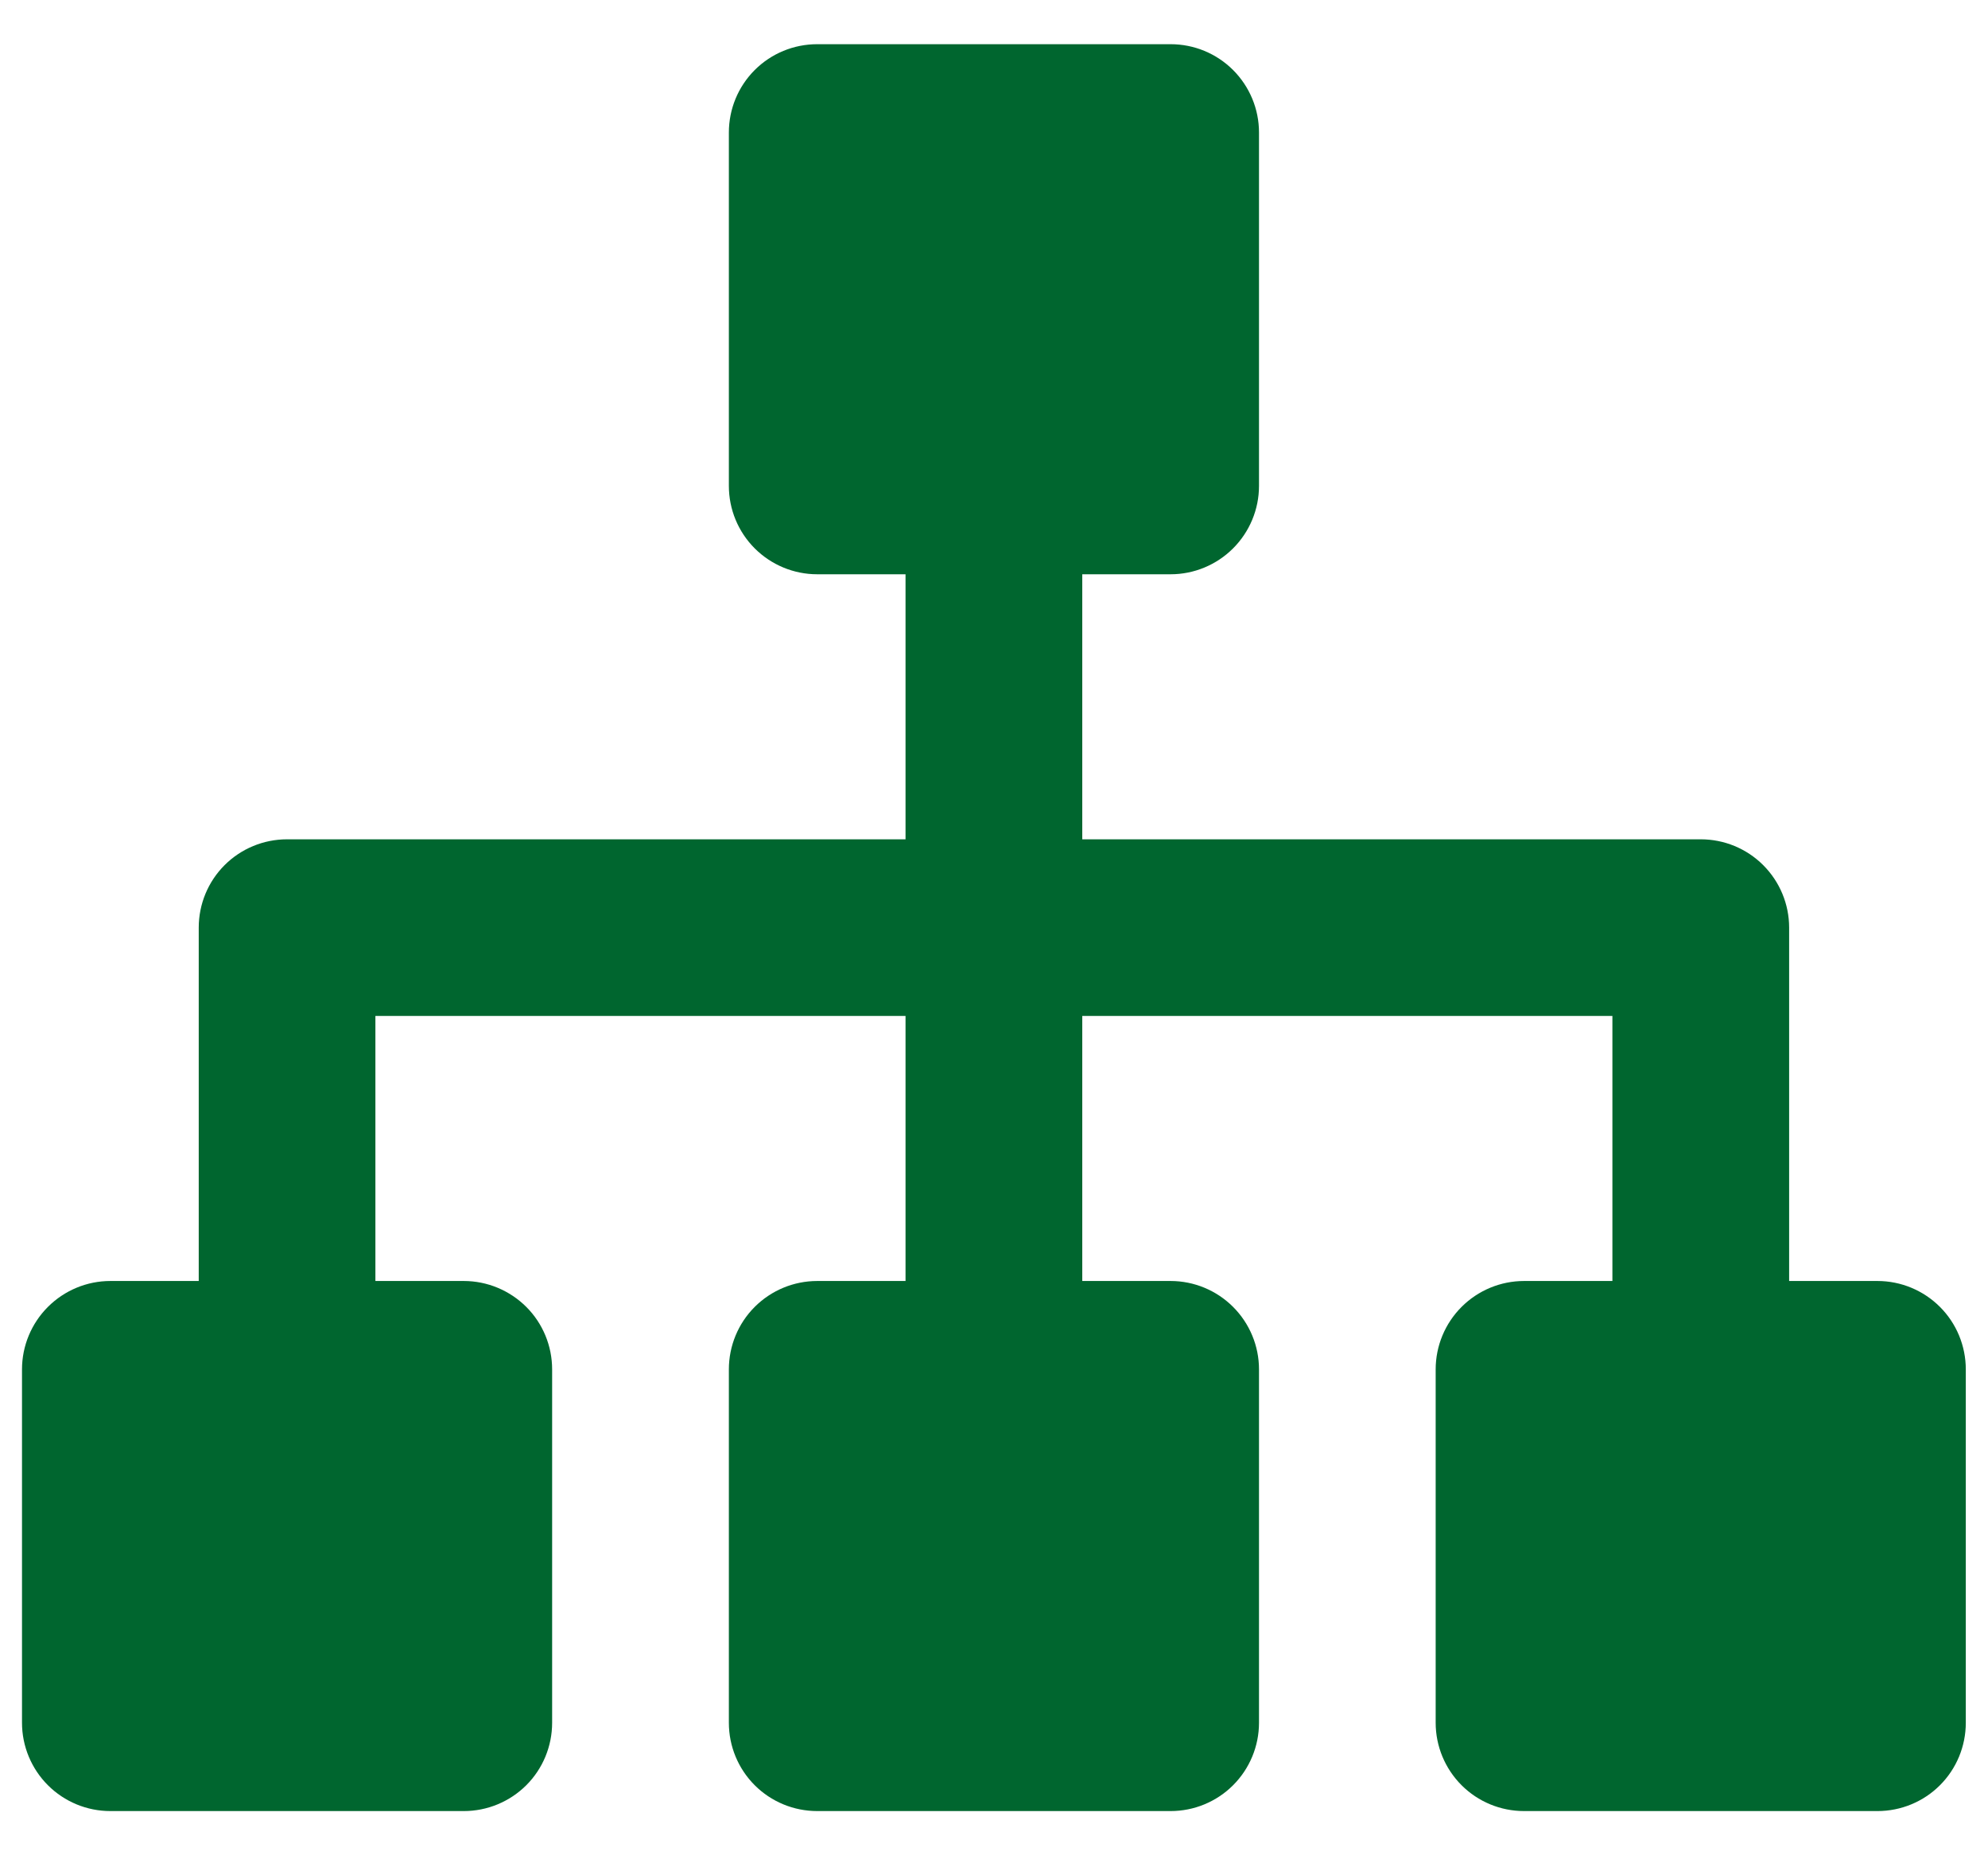 <svg width="30" height="28" viewBox="0 0 30 28" fill="none" xmlns="http://www.w3.org/2000/svg">
<path d="M28.332 19.333H26.999V14C26.999 13.646 26.858 13.307 26.608 13.057C26.358 12.807 26.019 12.667 25.665 12.667H16.332V11.333V8.667H17.665C18.019 8.667 18.358 8.526 18.608 8.276C18.858 8.026 18.999 7.687 18.999 7.333V2C18.999 1.646 18.858 1.307 18.608 1.057C18.358 0.807 18.019 0.667 17.665 0.667H12.332C11.978 0.667 11.639 0.807 11.389 1.057C11.139 1.307 10.999 1.646 10.999 2V7.333C10.999 7.687 11.139 8.026 11.389 8.276C11.639 8.526 11.978 8.667 12.332 8.667H13.665V12.667H4.332C3.978 12.667 3.639 12.807 3.389 13.057C3.139 13.307 2.999 13.646 2.999 14V19.333H1.665C1.312 19.333 0.973 19.474 0.723 19.724C0.473 19.974 0.332 20.313 0.332 20.667V26C0.332 26.354 0.473 26.693 0.723 26.943C0.973 27.193 1.312 27.333 1.665 27.333H6.999C7.352 27.333 7.691 27.193 7.942 26.943C8.192 26.693 8.332 26.354 8.332 26V20.667C8.332 20.313 8.192 19.974 7.942 19.724C7.691 19.474 7.352 19.333 6.999 19.333H5.665V15.333H13.665V19.333H12.332C11.978 19.333 11.639 19.474 11.389 19.724C11.139 19.974 10.999 20.313 10.999 20.667V26C10.999 26.354 11.139 26.693 11.389 26.943C11.639 27.193 11.978 27.333 12.332 27.333H17.665C18.019 27.333 18.358 27.193 18.608 26.943C18.858 26.693 18.999 26.354 18.999 26V20.667C18.999 20.313 18.858 19.974 18.608 19.724C18.358 19.474 18.019 19.333 17.665 19.333H16.332V15.333H24.332V19.333H22.999C22.645 19.333 22.306 19.474 22.056 19.724C21.806 19.974 21.665 20.313 21.665 20.667V26C21.665 26.354 21.806 26.693 22.056 26.943C22.306 27.193 22.645 27.333 22.999 27.333H28.332C28.686 27.333 29.025 27.193 29.275 26.943C29.525 26.693 29.665 26.354 29.665 26V20.667C29.665 20.313 29.525 19.974 29.275 19.724C29.025 19.474 28.686 19.333 28.332 19.333Z" fill="#00662F"/>
</svg>
